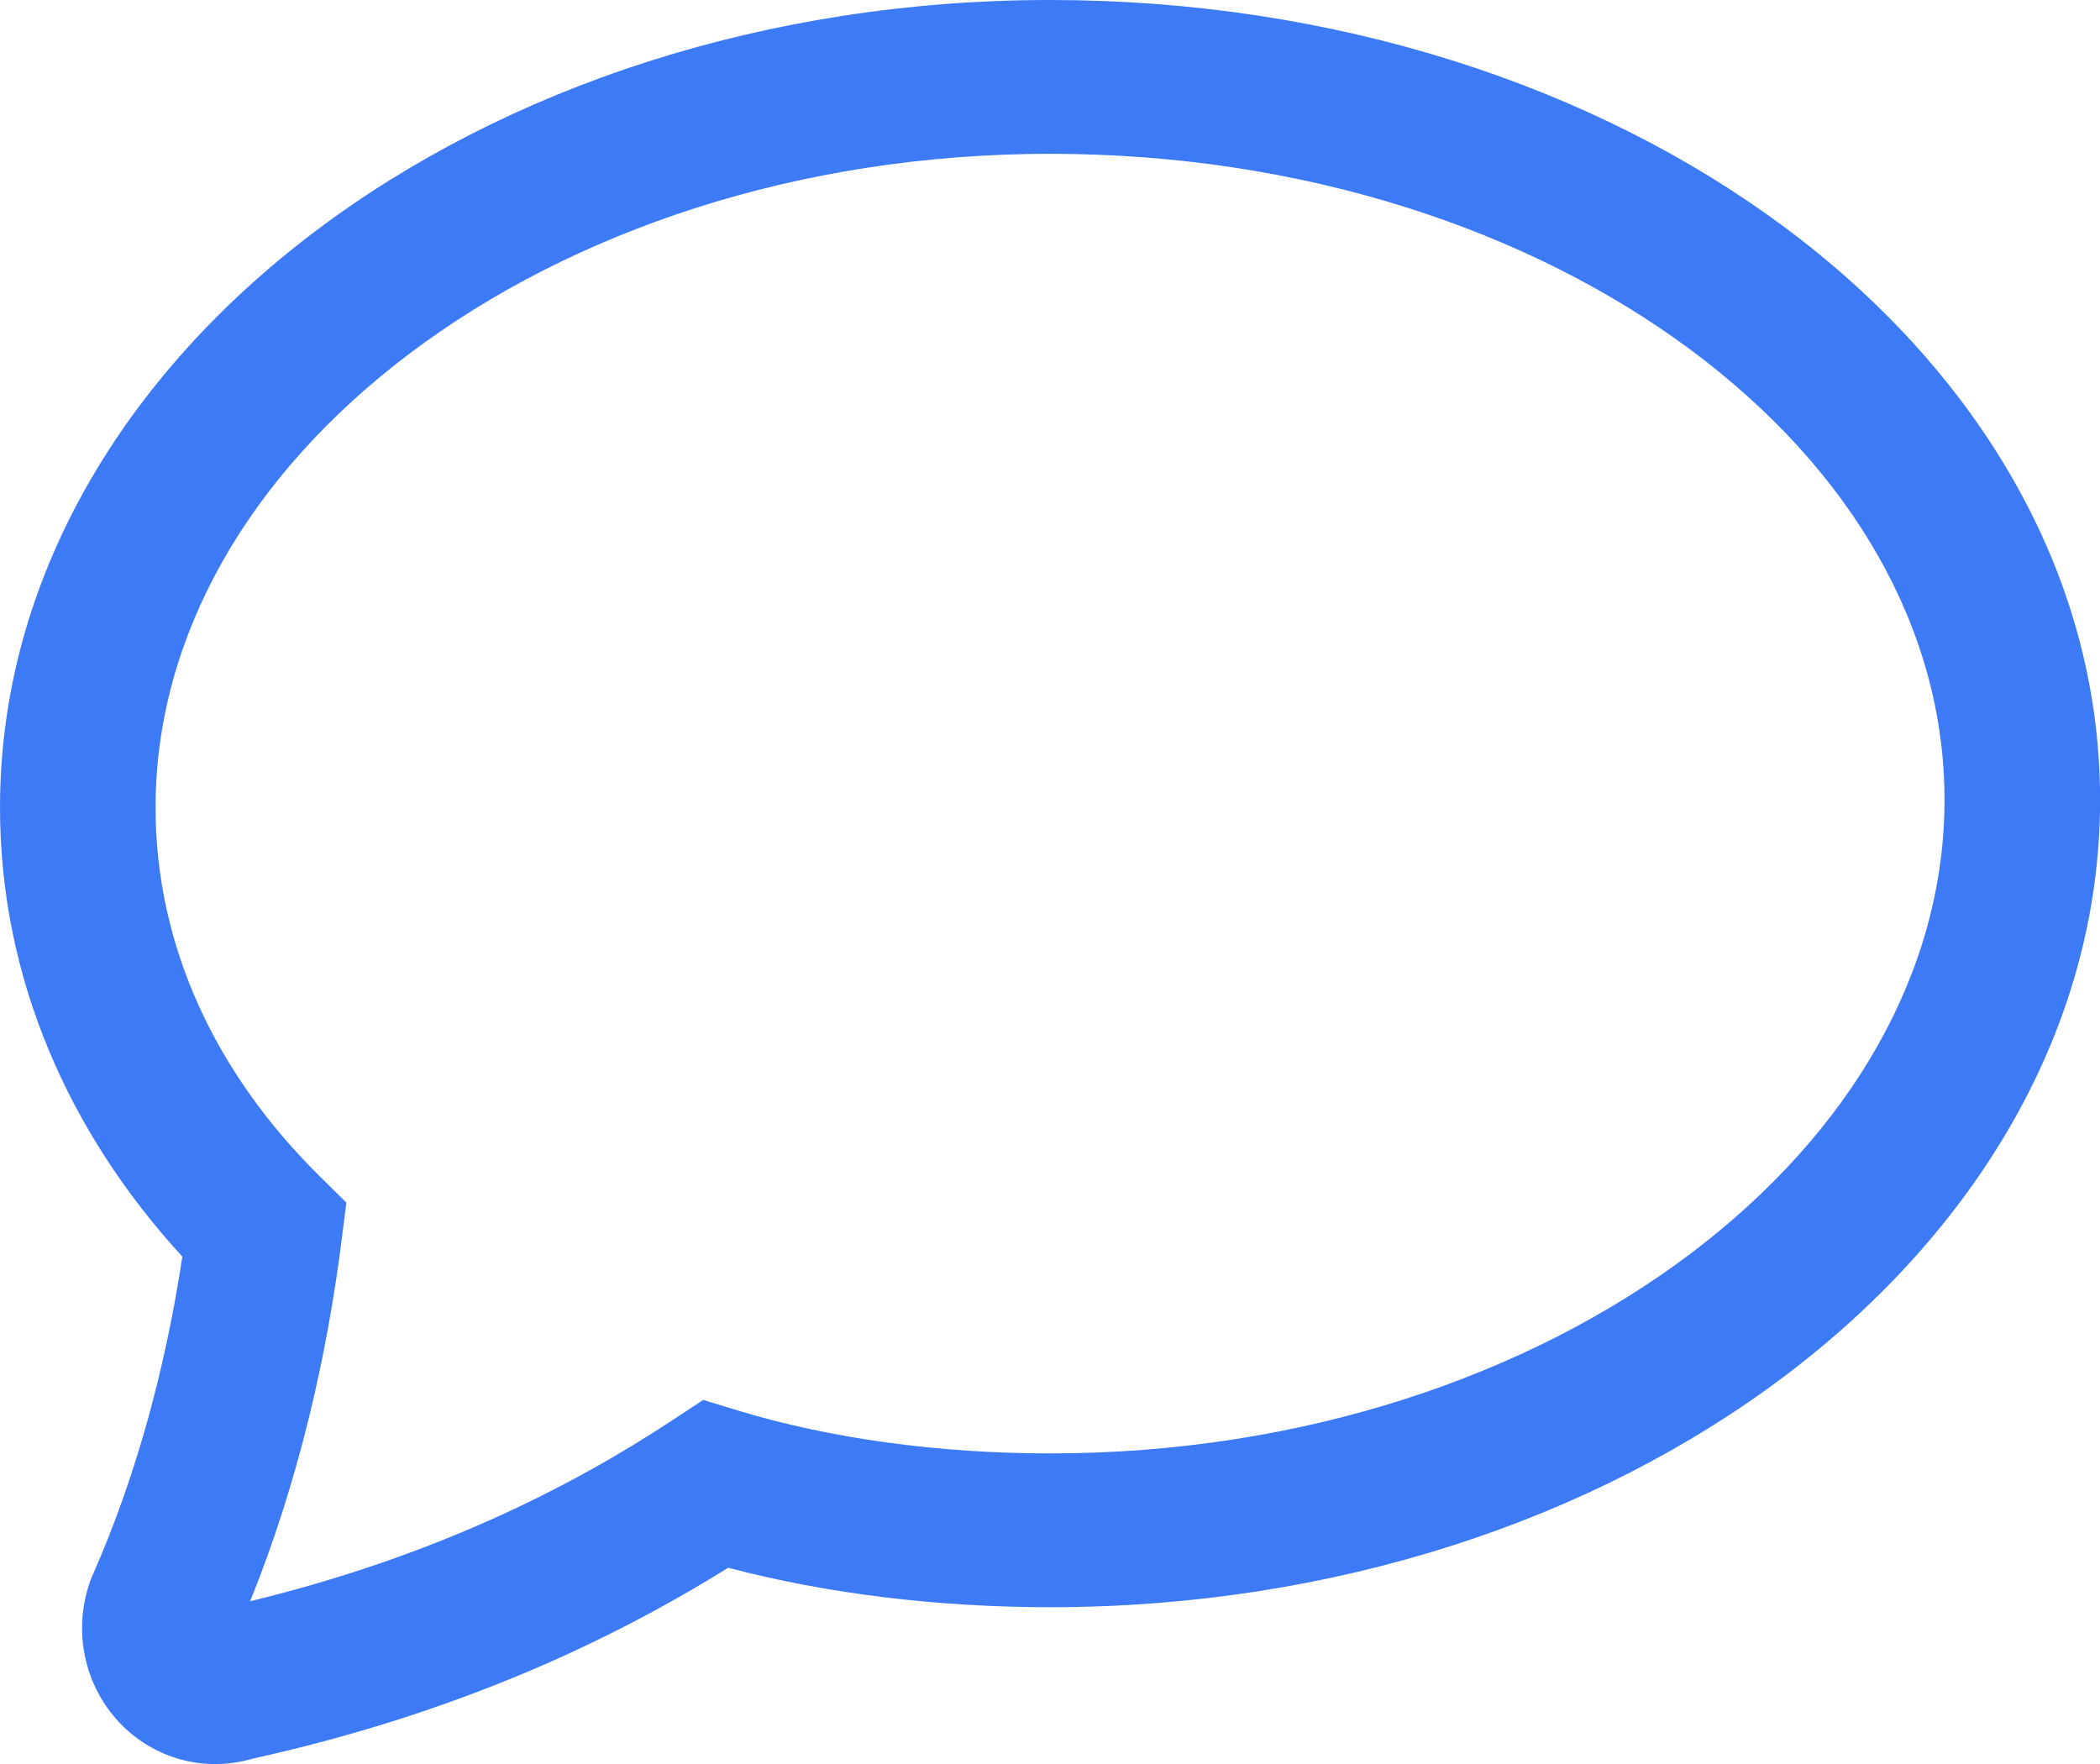 <svg version="1.1" xmlns="http://www.w3.org/2000/svg" width="1219" height="1024" viewBox="0 0 1219 1024">
<path fill="#3d7af5" d="M183.137 134.129c110.635-83.396 261.534-134.129 426.387-134.129 164.601 0 315.436 49.473 426.135 131.708 110.724 82.256 183.389 199.328 183.389 332.535 0 133.086-72.538 251.207-183.135 334.575-110.636 83.397-261.534 134.129-426.389 134.129-63.854 0-128.379-7.495-186.826-22.913-69.228 43.164-158.808 84.831-275.592 110.719-31.188 9.162-61.082-1.892-79.498-22.699-18.305-20.685-25.279-50.59-15.627-79.219l0.648-1.921 0.821-1.858c26.512-59.909 43.048-123.787 52.382-185.622-65.651-71.582-105.832-161.207-105.832-260.728 0-133.088 72.539-251.209 183.137-334.577zM237.886 205.125c-93.706 70.635-147.587 164.548-147.587 263.581 0 80.231 34.605 154.105 95.136 213.951l15.614 15.433-2.739 21.665c-8.561 67.716-24.966 140.015-53.105 209.735 105.97-25.756 185.133-65.56 245.129-105.106l17.835-11.752 20.487 6.232c53.713 16.34 116.872 24.81 180.867 24.81 146.681 0 277.967-45.241 371.639-115.849 93.706-70.636 147.583-164.552 147.583-263.582 0-98.914-53.755-191.645-147.329-261.16-93.608-69.537-224.958-113.805-371.892-113.805-146.681 0-277.969 45.241-371.637 115.848z"></path>
</svg>
